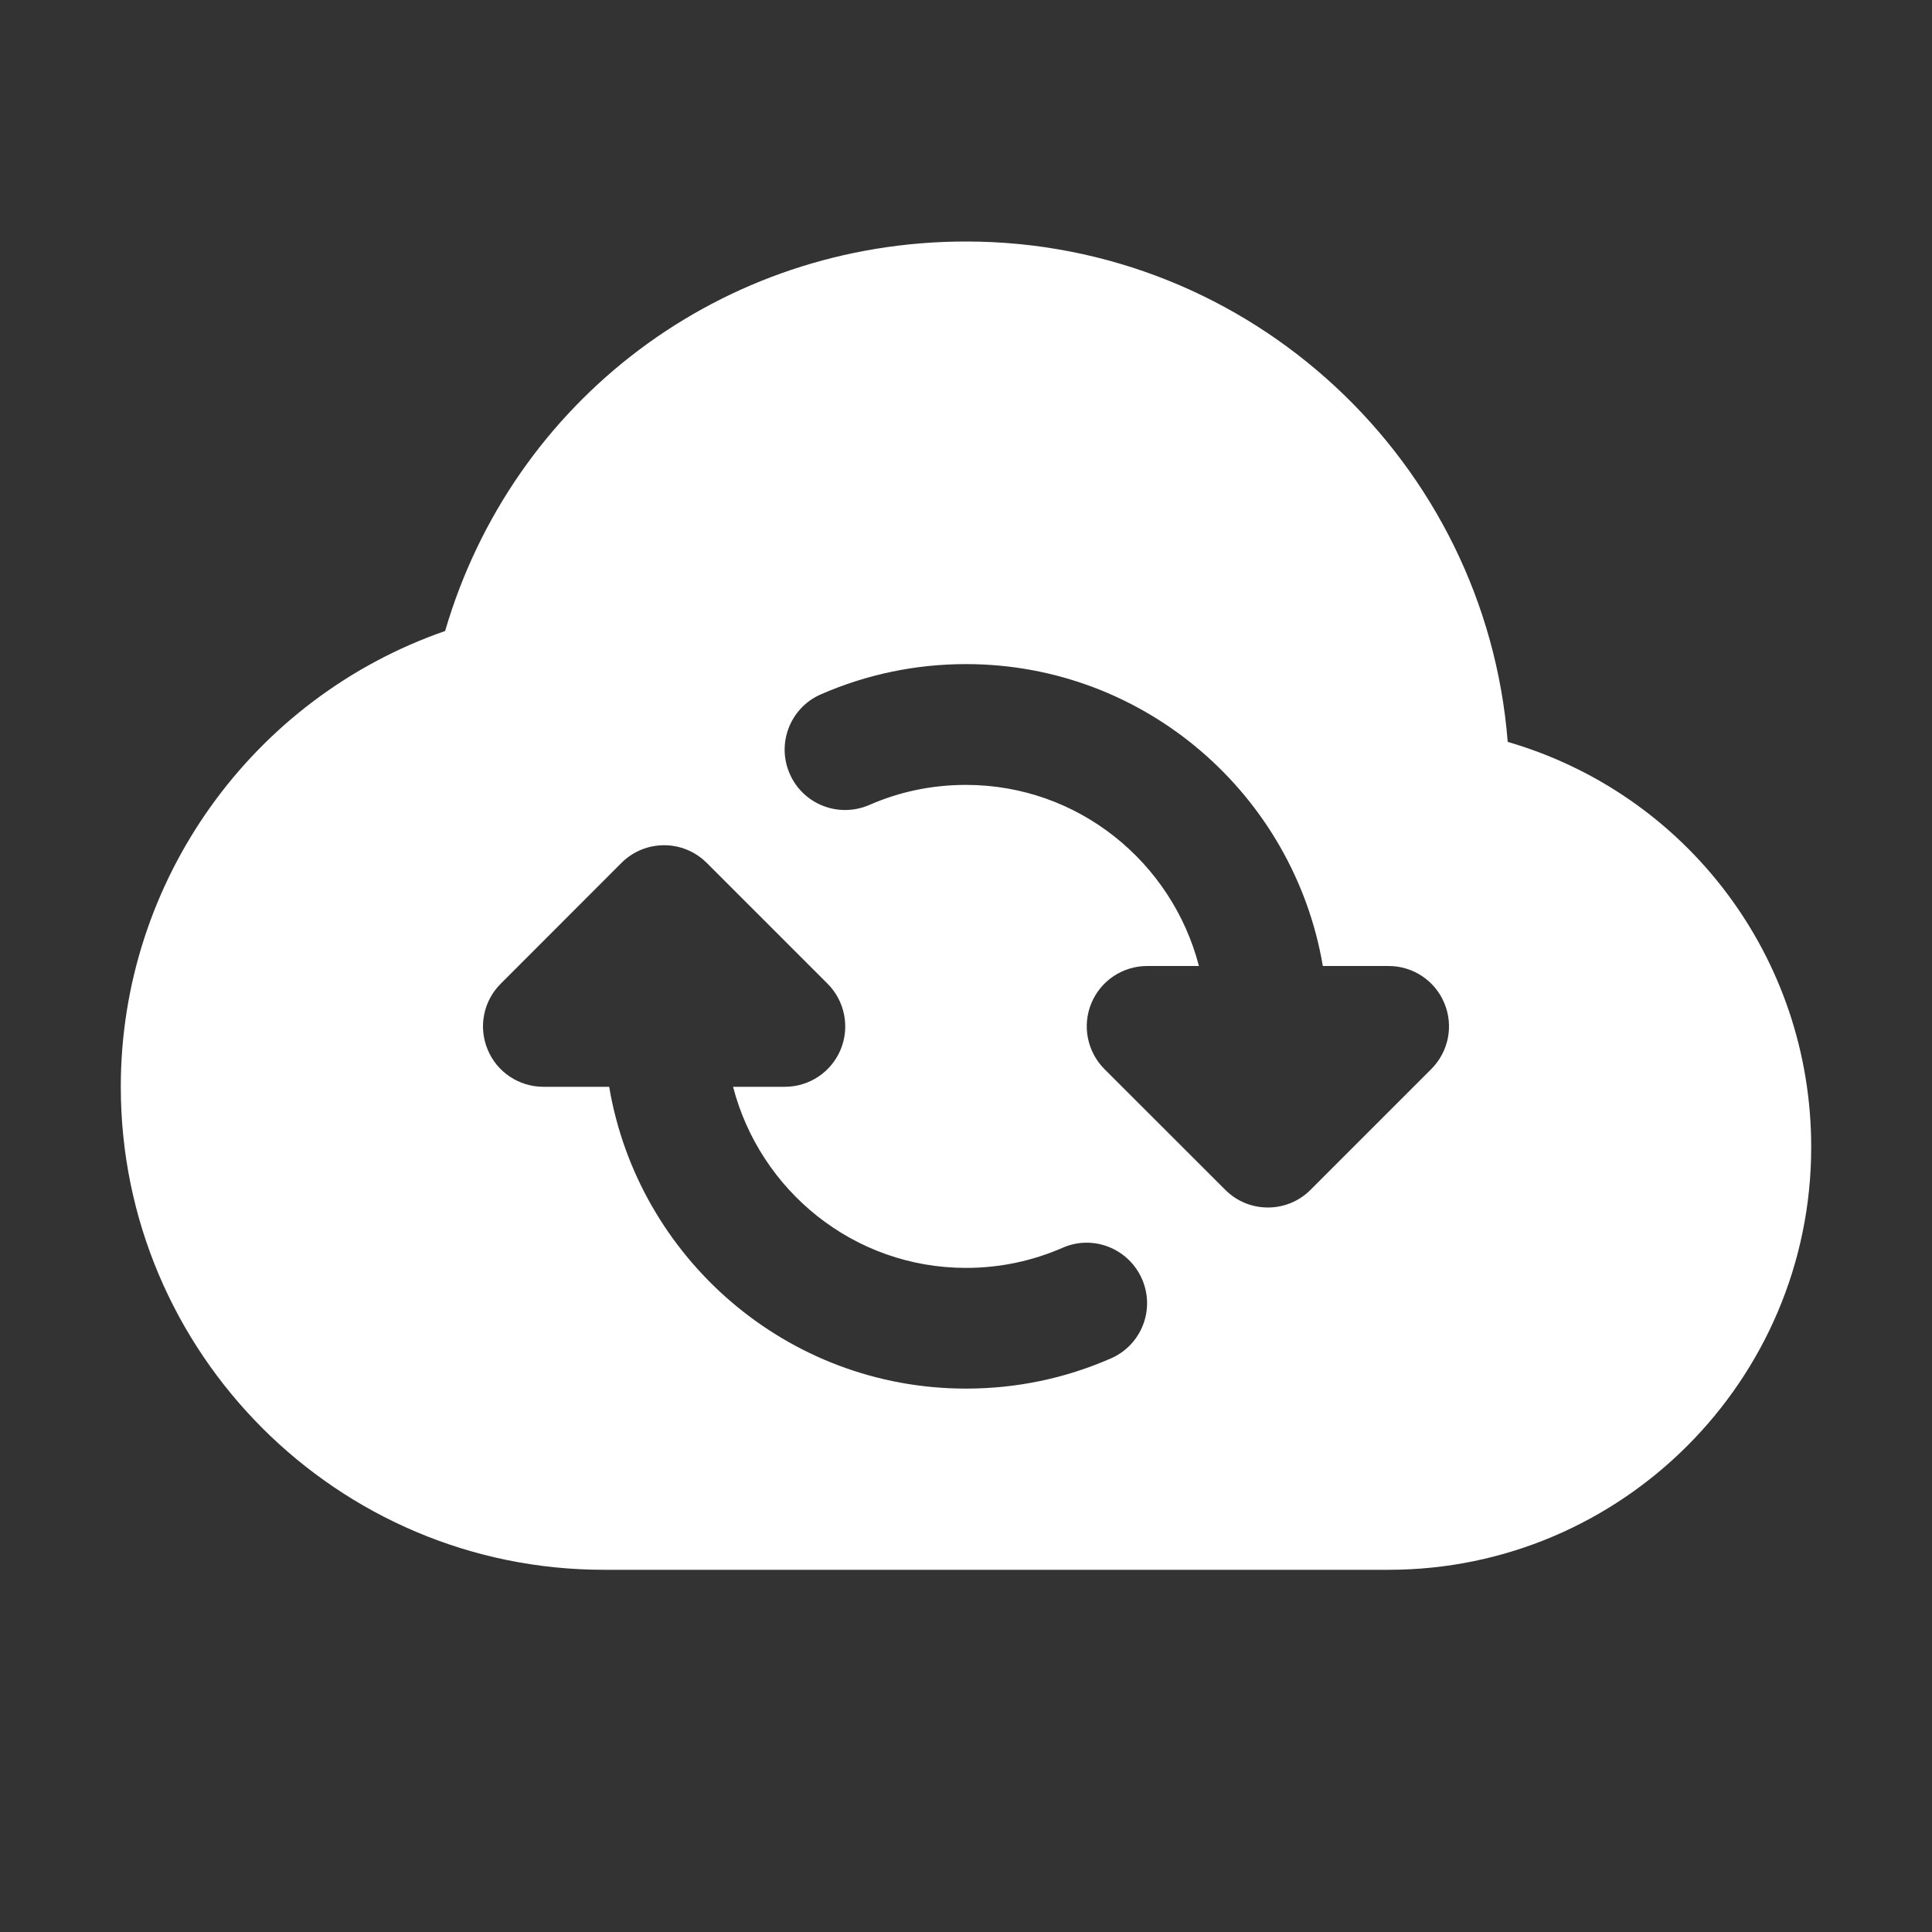 <?xml version="1.0" encoding="UTF-8"?>
<svg xmlns="http://www.w3.org/2000/svg" width="23" height="23" viewBox="0 0 23 23" fill="none">
  <rect x="0" y="0" width="23" height="23" fill="#333333" stroke="none"/>
  <path d="M17.949 8.832C17.687 5.503 14.895 2.875 11.5 2.875C8.596 2.875 6.104 4.761 5.299 7.512C3.005 8.308 1.438 10.482 1.438 12.938C1.438 16.108 4.017 18.688 7.188 18.688H16.531C19.305 18.688 21.562 16.43 21.562 13.656C21.562 11.393 20.075 9.45 17.949 8.832ZM14.586 14.164L13.148 12.727C12.943 12.521 12.881 12.212 12.992 11.944C13.103 11.675 13.366 11.5 13.656 11.5H14.273C13.952 10.264 12.836 9.344 11.5 9.344C11.099 9.344 10.711 9.424 10.349 9.583C9.983 9.741 9.561 9.576 9.402 9.213C9.242 8.849 9.408 8.425 9.772 8.266C10.318 8.028 10.9 7.906 11.5 7.906C13.633 7.906 15.403 9.464 15.748 11.5H16.531C16.822 11.5 17.085 11.675 17.195 11.944C17.307 12.212 17.245 12.521 17.039 12.727L15.602 14.164C15.462 14.305 15.278 14.375 15.094 14.375C14.91 14.375 14.726 14.305 14.586 14.164ZM5.961 11.711L7.398 10.273C7.679 9.992 8.133 9.992 8.414 10.273L9.852 11.711C10.057 11.916 10.119 12.225 10.008 12.494C9.897 12.763 9.634 12.938 9.344 12.938H8.727C9.048 14.175 10.164 15.094 11.5 15.094C11.9 15.094 12.286 15.013 12.649 14.855C13.012 14.694 13.436 14.863 13.595 15.226C13.755 15.59 13.588 16.014 13.224 16.172C12.68 16.41 12.099 16.531 11.5 16.531C9.367 16.531 7.596 14.974 7.252 12.938H6.469C6.178 12.938 5.915 12.763 5.805 12.494C5.693 12.225 5.755 11.916 5.961 11.711Z" fill="white"></path>
</svg>
